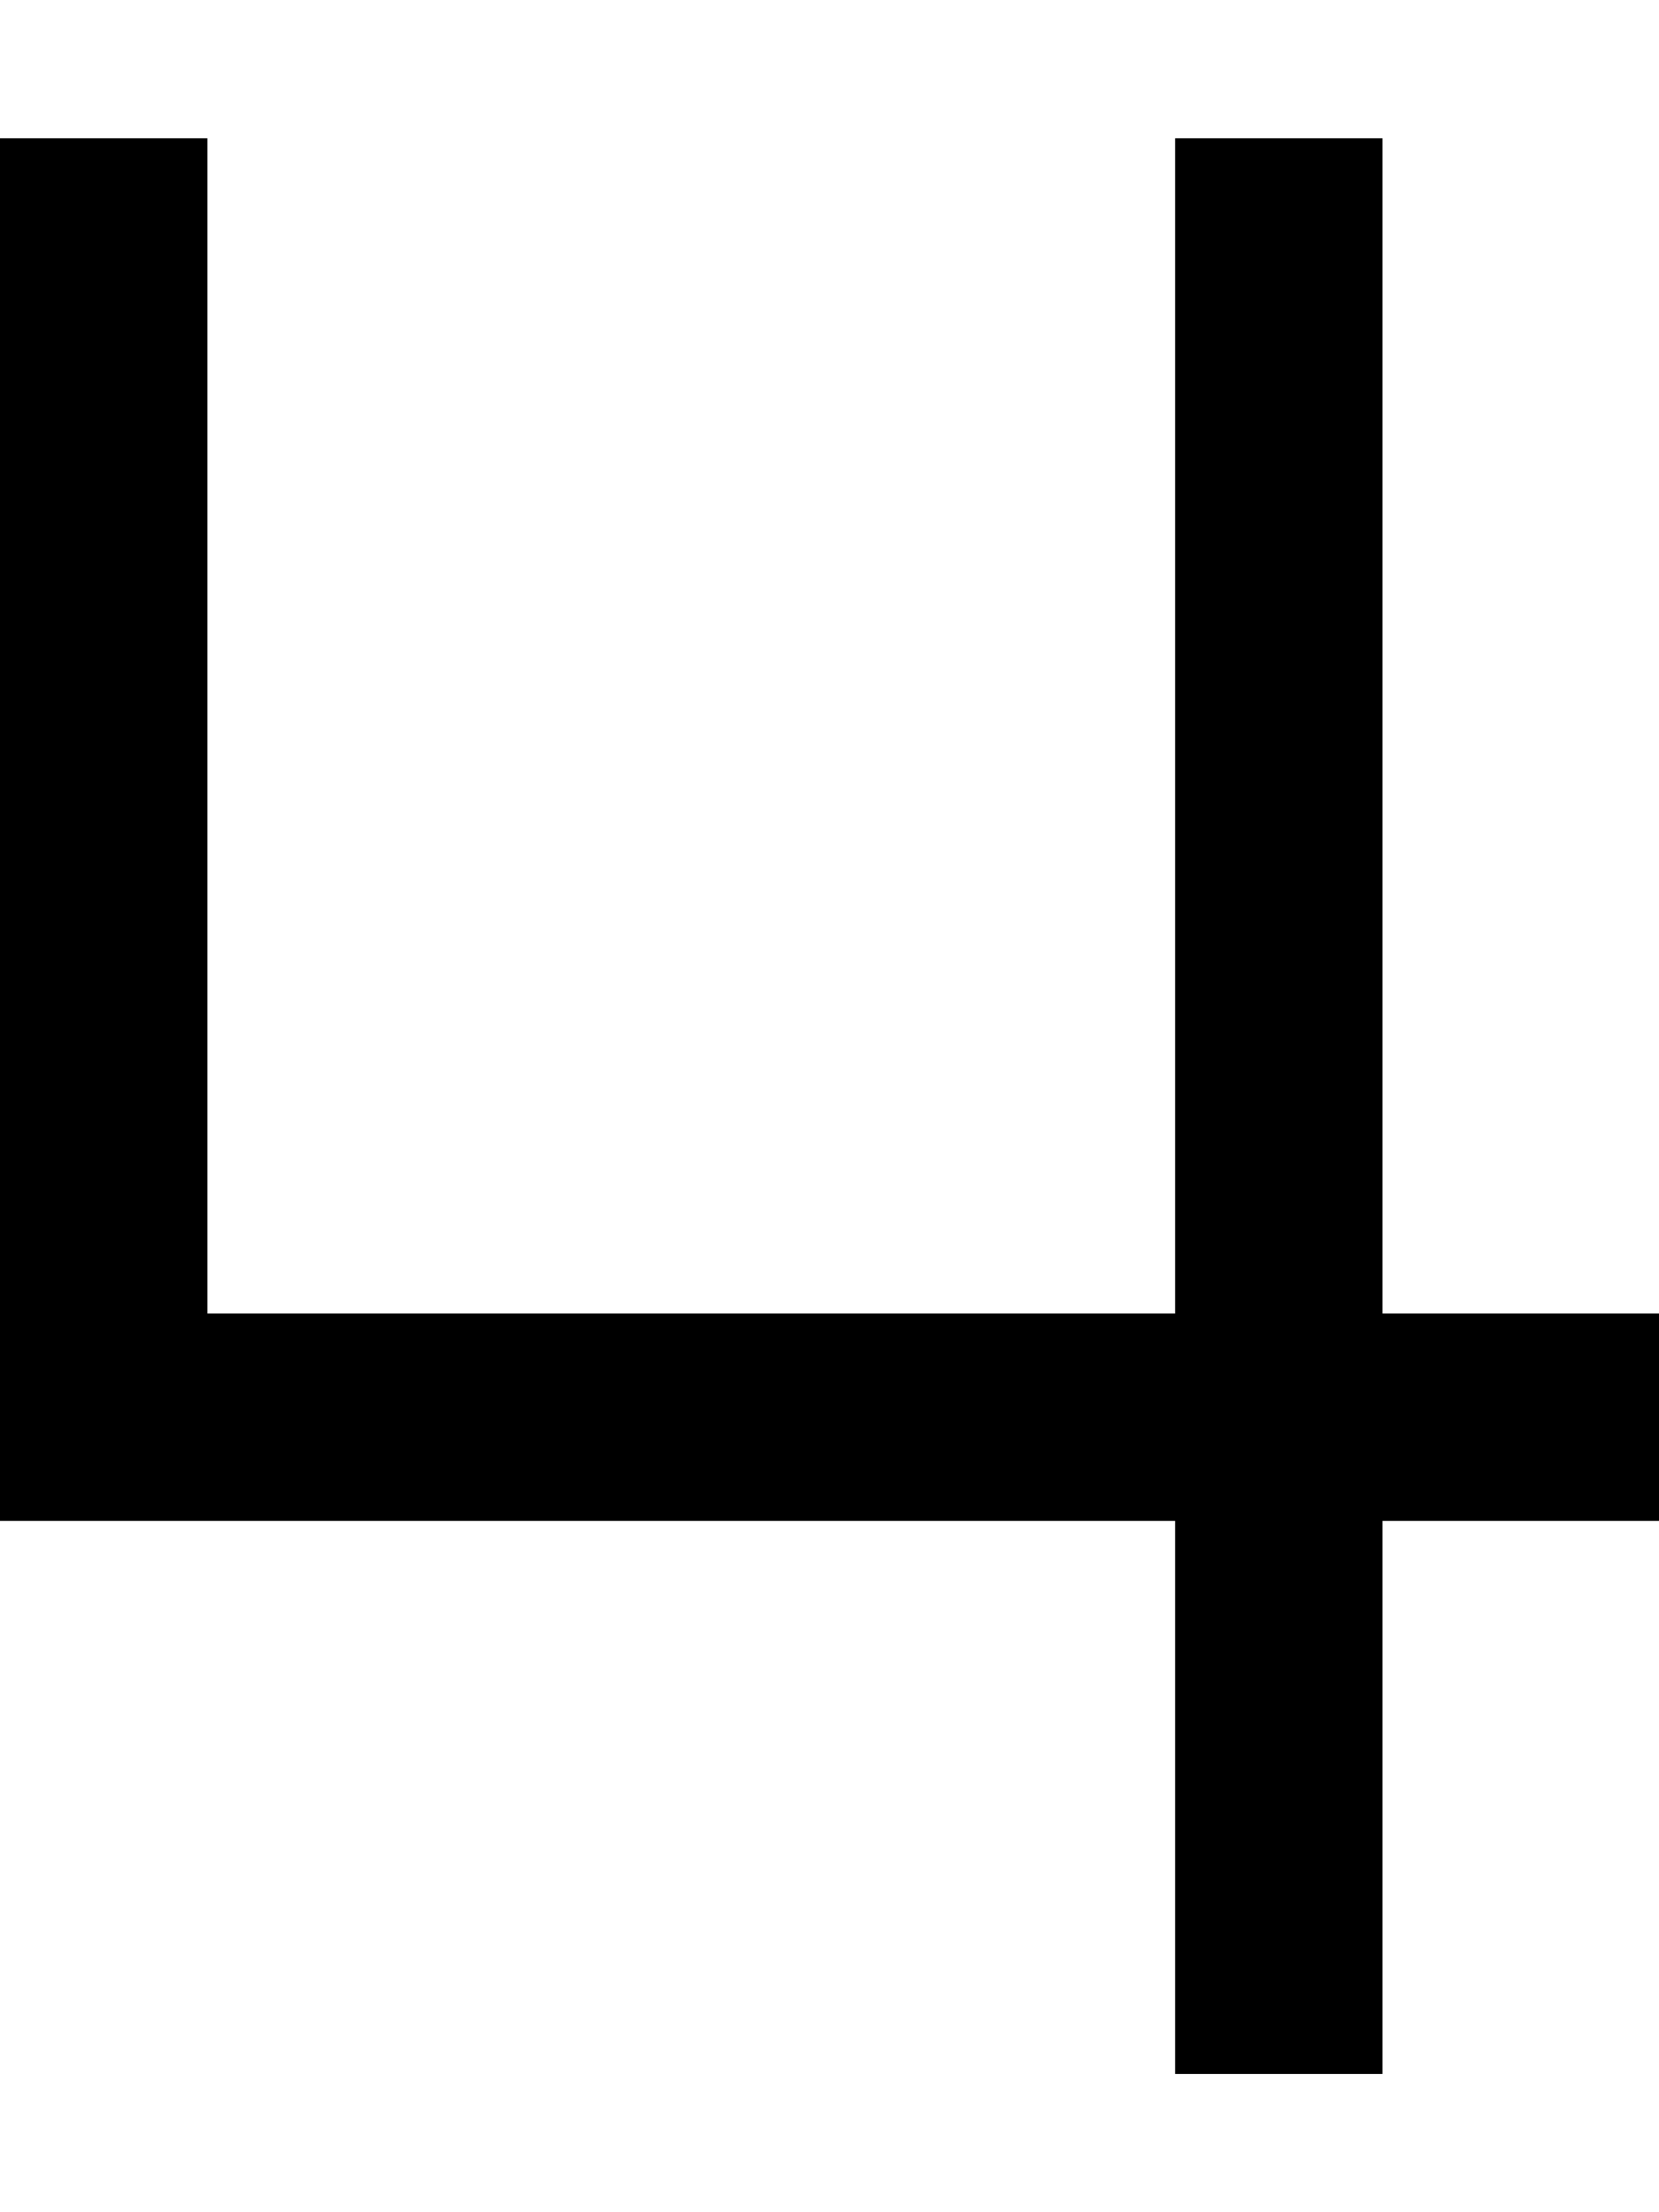 <svg xmlns="http://www.w3.org/2000/svg" viewBox="0 0 384 512"><!--! Font Awesome Pro 7.0.0 by @fontawesome - https://fontawesome.com License - https://fontawesome.com/license (Commercial License) Copyright 2025 Fonticons, Inc. --><path fill="currentColor" d="M320 56l0-24-48 0 0 272-224 0 0-272-48 0 0 320 272 0 0 128 48 0 0-128 64 0 0-48-64 0 0-248z"/></svg>